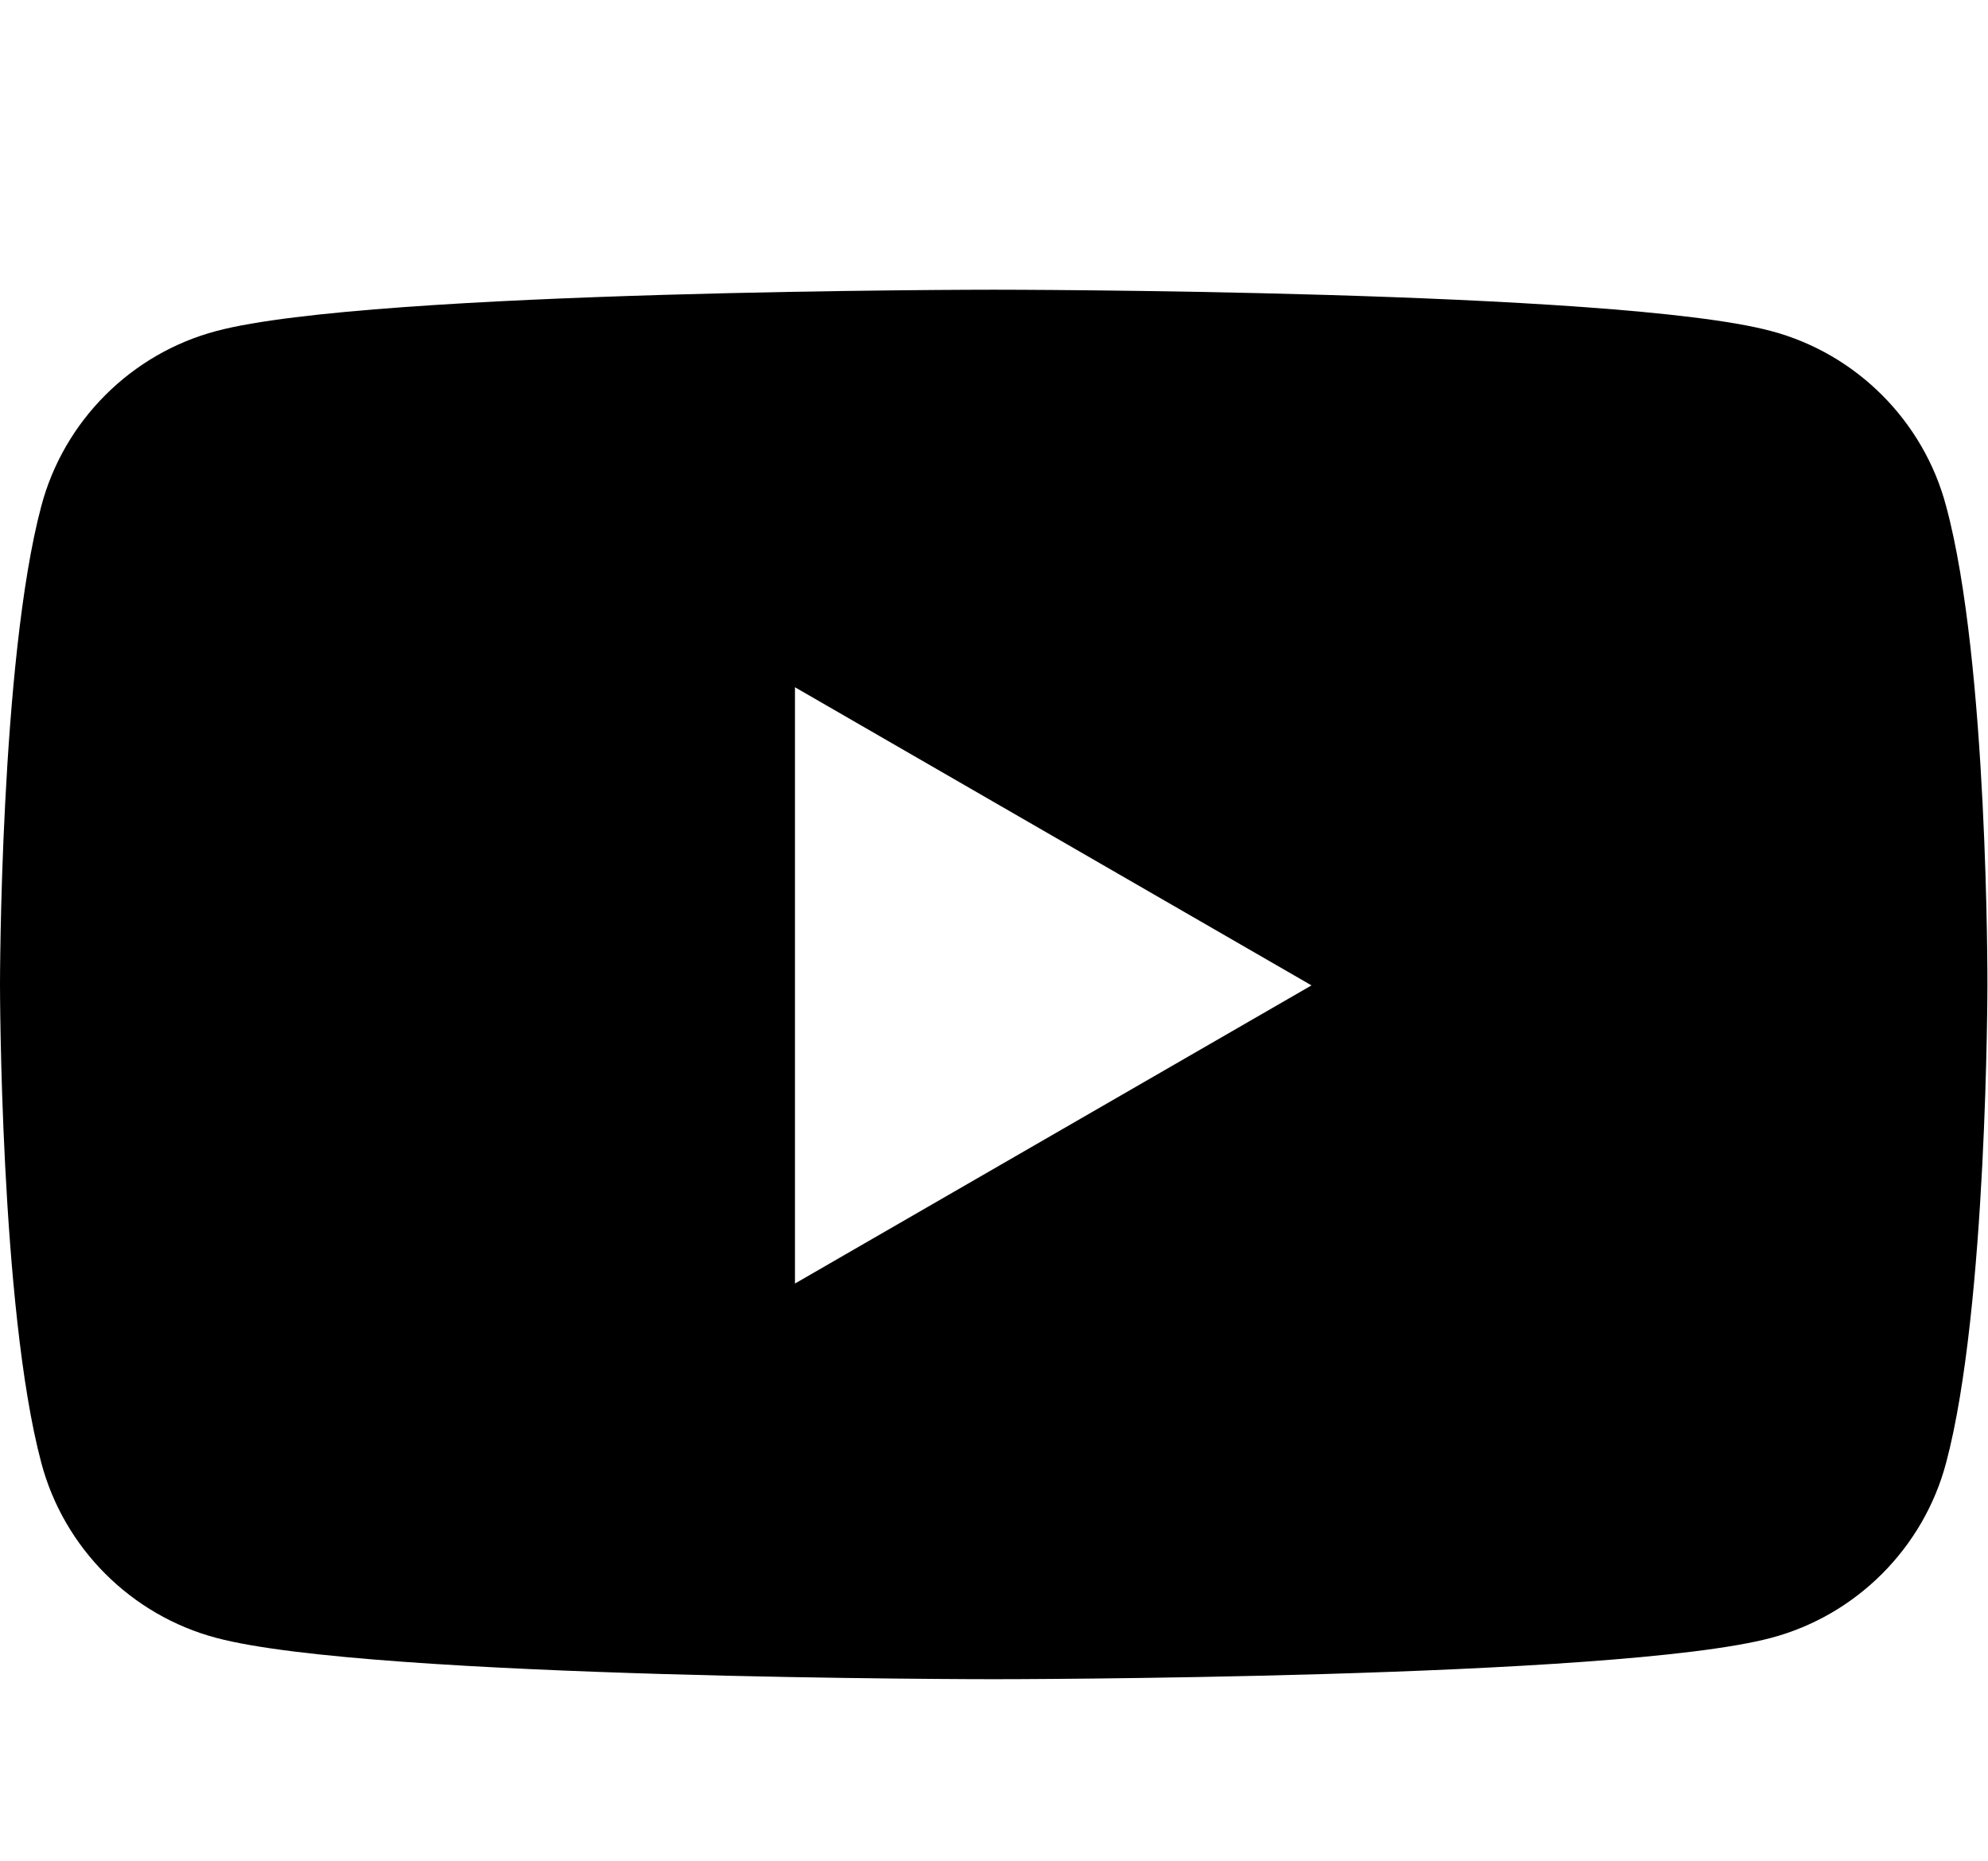 <?xml version="1.0" encoding="utf-8"?>
<!-- Generator: Adobe Illustrator 21.0.0, SVG Export Plug-In . SVG Version: 6.00 Build 0)  -->
<svg version="1.1" id="Capa_1" xmlns="http://www.w3.org/2000/svg" xmlns:xlink="http://www.w3.org/1999/xlink" x="0px" y="0px"
	 viewBox="0 0 595.9 557.7" style="enable-background:new 0 0 595.9 557.7;" xml:space="preserve">
<title>ico_x_twitter</title>
<g transform="translate(1.407 1.407) scale(2.81 2.81)">
	<path d="M207.1,53.5c-2.4-9.1-9.6-16.3-18.7-18.7c-16.5-4.4-82.9-4.4-82.9-4.4s-66.3,0-82.9,4.4c-9.1,2.4-16.3,9.6-18.7,18.7
		c-4.4,16.5-4.4,51-4.4,51s0,34.5,4.4,51c2.4,9.1,9.6,16.3,18.7,18.7c16.5,4.4,82.9,4.4,82.9,4.4s66.3,0,82.9-4.4
		c9.1-2.4,16.3-9.6,18.7-18.7c4.4-16.5,4.4-51,4.4-51S211.6,70.1,207.1,53.5z M84.3,136.4V72.8l55.1,31.8L84.3,136.4z"/>
</g>
</svg>
